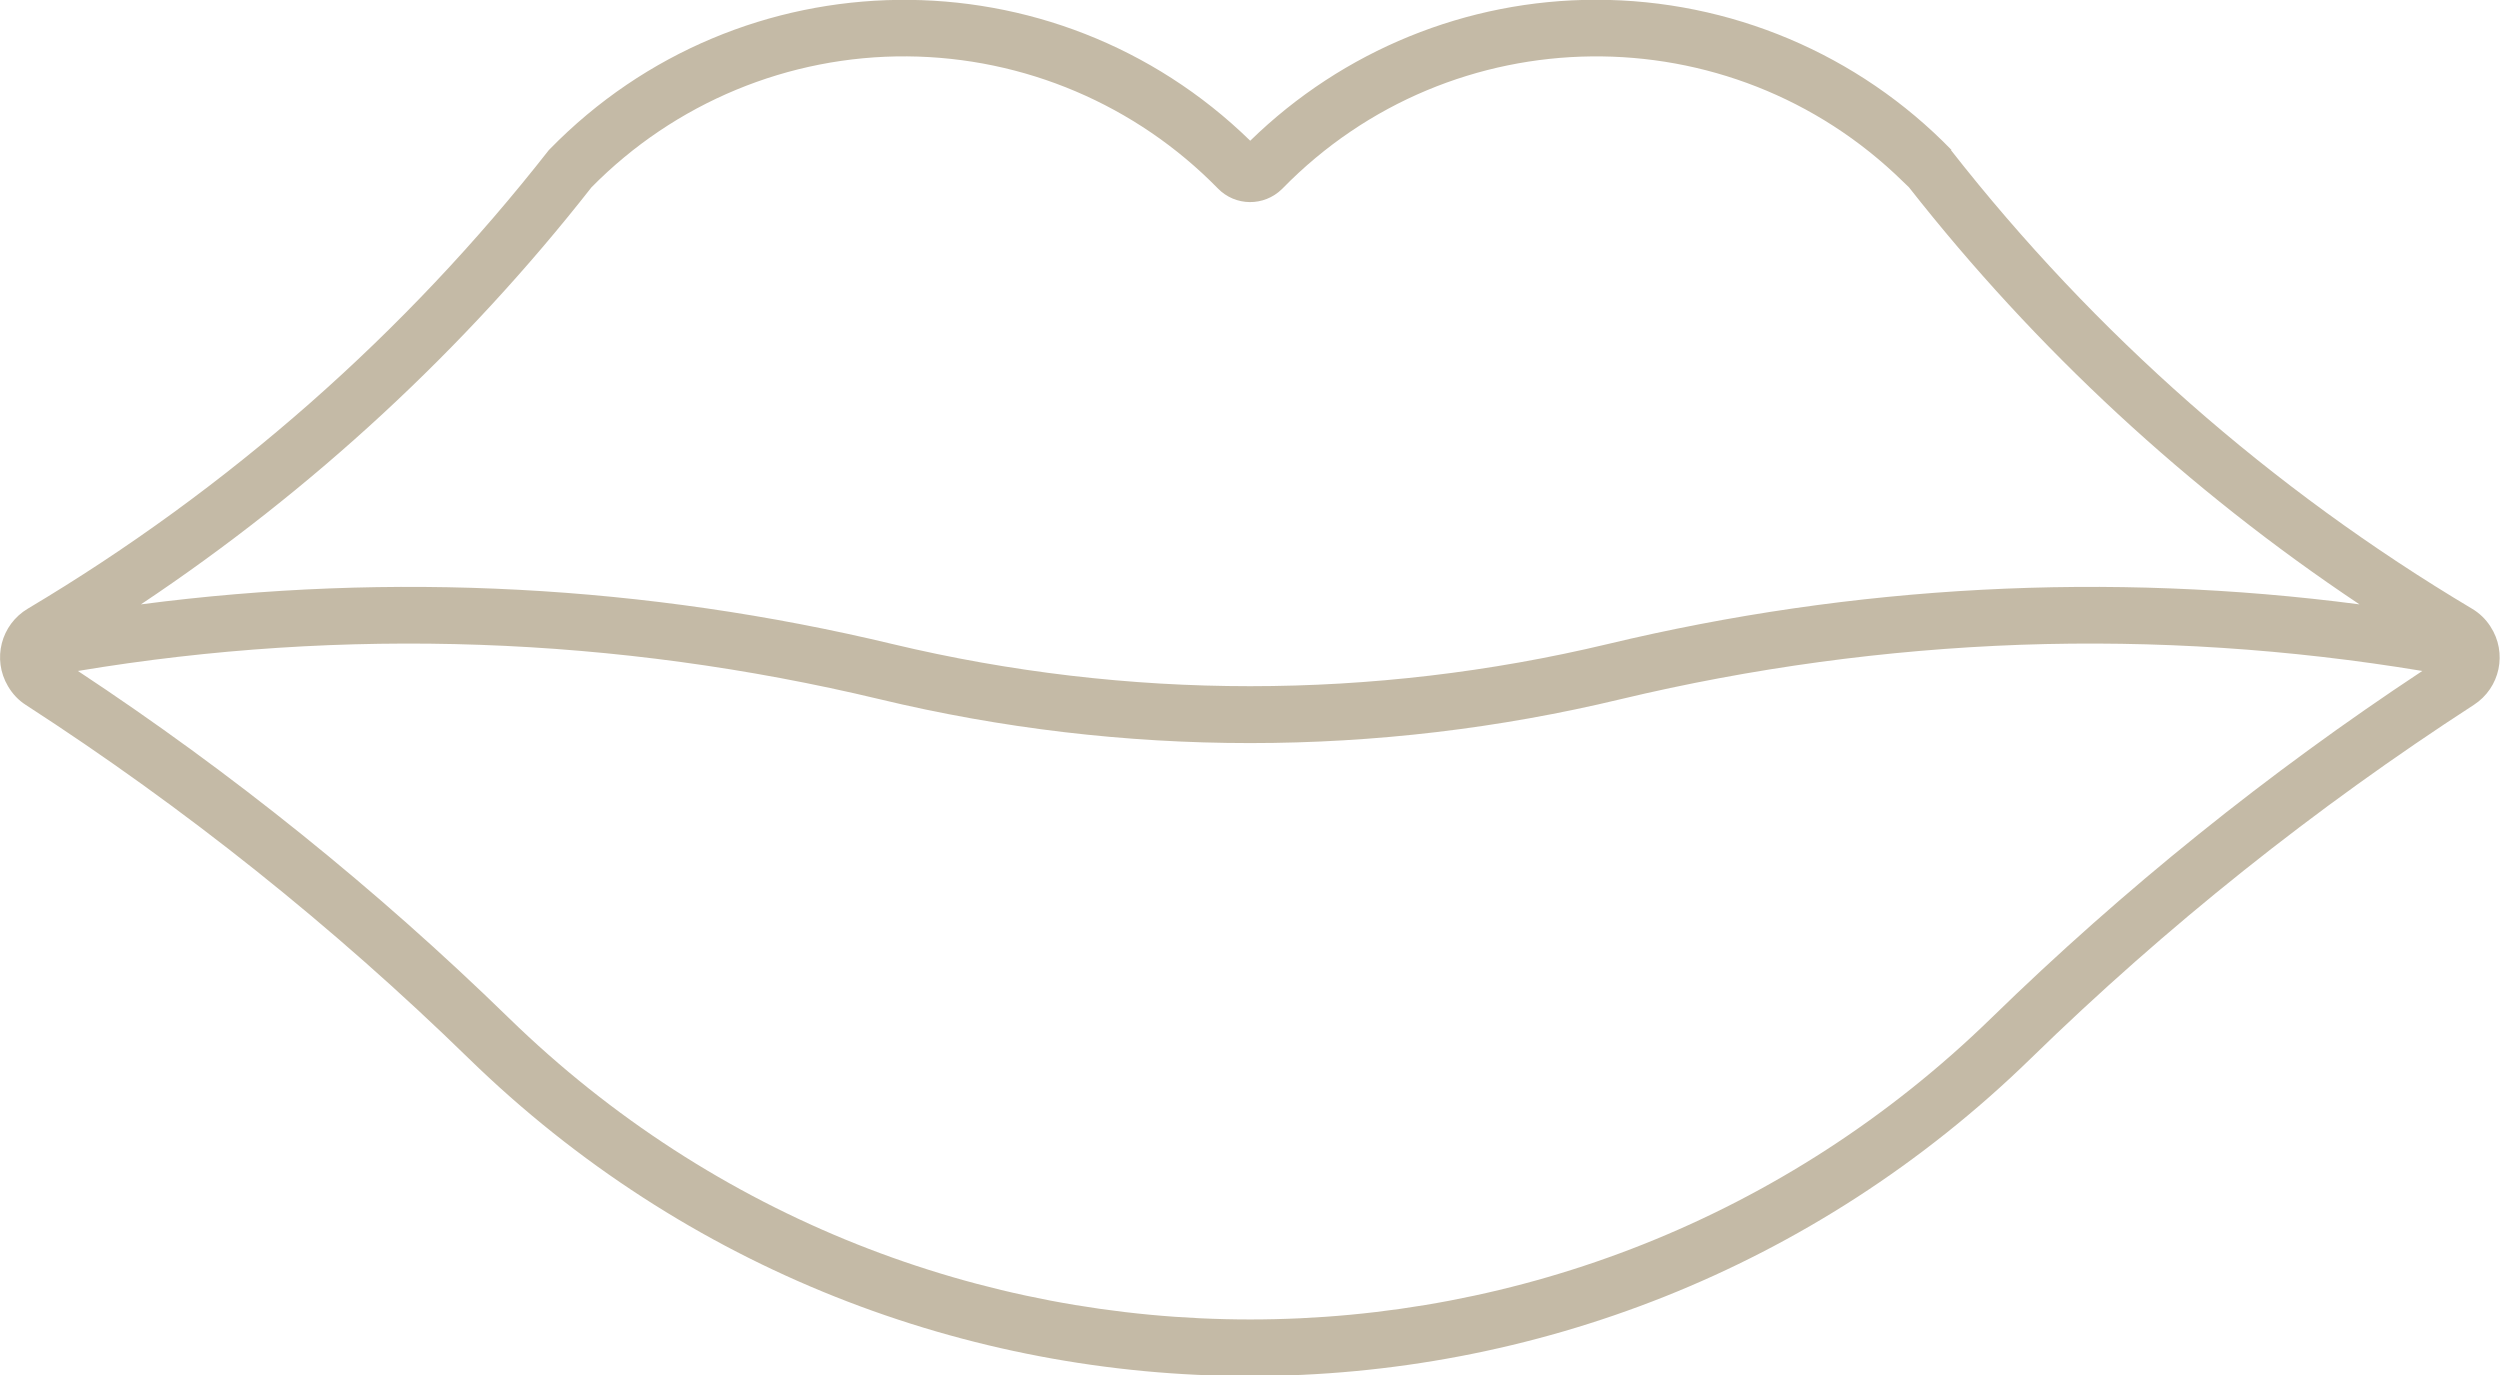 <?xml version="1.0" encoding="UTF-8" standalone="no"?><svg xmlns="http://www.w3.org/2000/svg" xmlns:xlink="http://www.w3.org/1999/xlink" fill="#000000" height="24.2" preserveAspectRatio="xMidYMid meet" version="1" viewBox="0.0 0.0 44.0 24.2" width="44" zoomAndPan="magnify"><defs><clipPath id="a"><path d="M 0 0 L 44 0 L 44 24.219 L 0 24.219 Z M 0 0"/></clipPath></defs><g><g clip-path="url(#a)" id="change1_1"><path d="M 35.562 11.348 C 37.93 11.266 40.297 11.422 42.633 11.809 C 39.918 13.602 37.379 15.645 35.051 17.914 C 27.793 24.992 16.215 24.992 8.953 17.914 C 6.625 15.645 4.086 13.602 1.371 11.809 C 6.059 11.027 10.855 11.199 15.477 12.305 C 19.766 13.336 24.238 13.336 28.527 12.305 C 30.836 11.754 33.191 11.434 35.562 11.348 Z M 15.965 0.992 C 18.027 1.008 19.992 1.844 21.434 3.316 C 21.742 3.633 22.246 3.637 22.562 3.328 C 22.566 3.324 22.57 3.32 22.574 3.316 C 25.555 0.266 30.445 0.211 33.492 3.195 C 33.527 3.227 33.562 3.262 33.598 3.297 C 35.836 6.148 38.512 8.625 41.527 10.637 C 37.109 10.059 32.625 10.297 28.293 11.336 C 24.156 12.324 19.848 12.324 15.711 11.336 C 11.379 10.297 6.898 10.059 2.48 10.637 C 5.496 8.625 8.176 6.148 10.41 3.297 C 11.875 1.809 13.879 0.977 15.965 0.992 Z M 28.09 -0.004 C 25.816 -0.004 23.633 0.887 22.004 2.477 C 18.555 -0.887 13.035 -0.82 9.672 2.629 C 9.668 2.633 9.664 2.637 9.66 2.641 C 7.129 5.875 4.02 8.609 0.492 10.711 C 0.016 10.992 -0.141 11.602 0.141 12.078 C 0.219 12.211 0.324 12.324 0.453 12.406 C 3.254 14.219 5.863 16.301 8.25 18.629 C 15.898 26.082 28.094 26.082 35.742 18.629 C 38.129 16.301 40.742 14.219 43.539 12.406 C 44.004 12.105 44.133 11.488 43.832 11.027 C 43.75 10.898 43.637 10.789 43.504 10.711 C 39.977 8.609 36.867 5.875 34.336 2.641 L 34.348 2.641 C 32.707 0.949 30.449 -0.004 28.09 -0.004" fill="#c4baa6"/></g></g></svg>